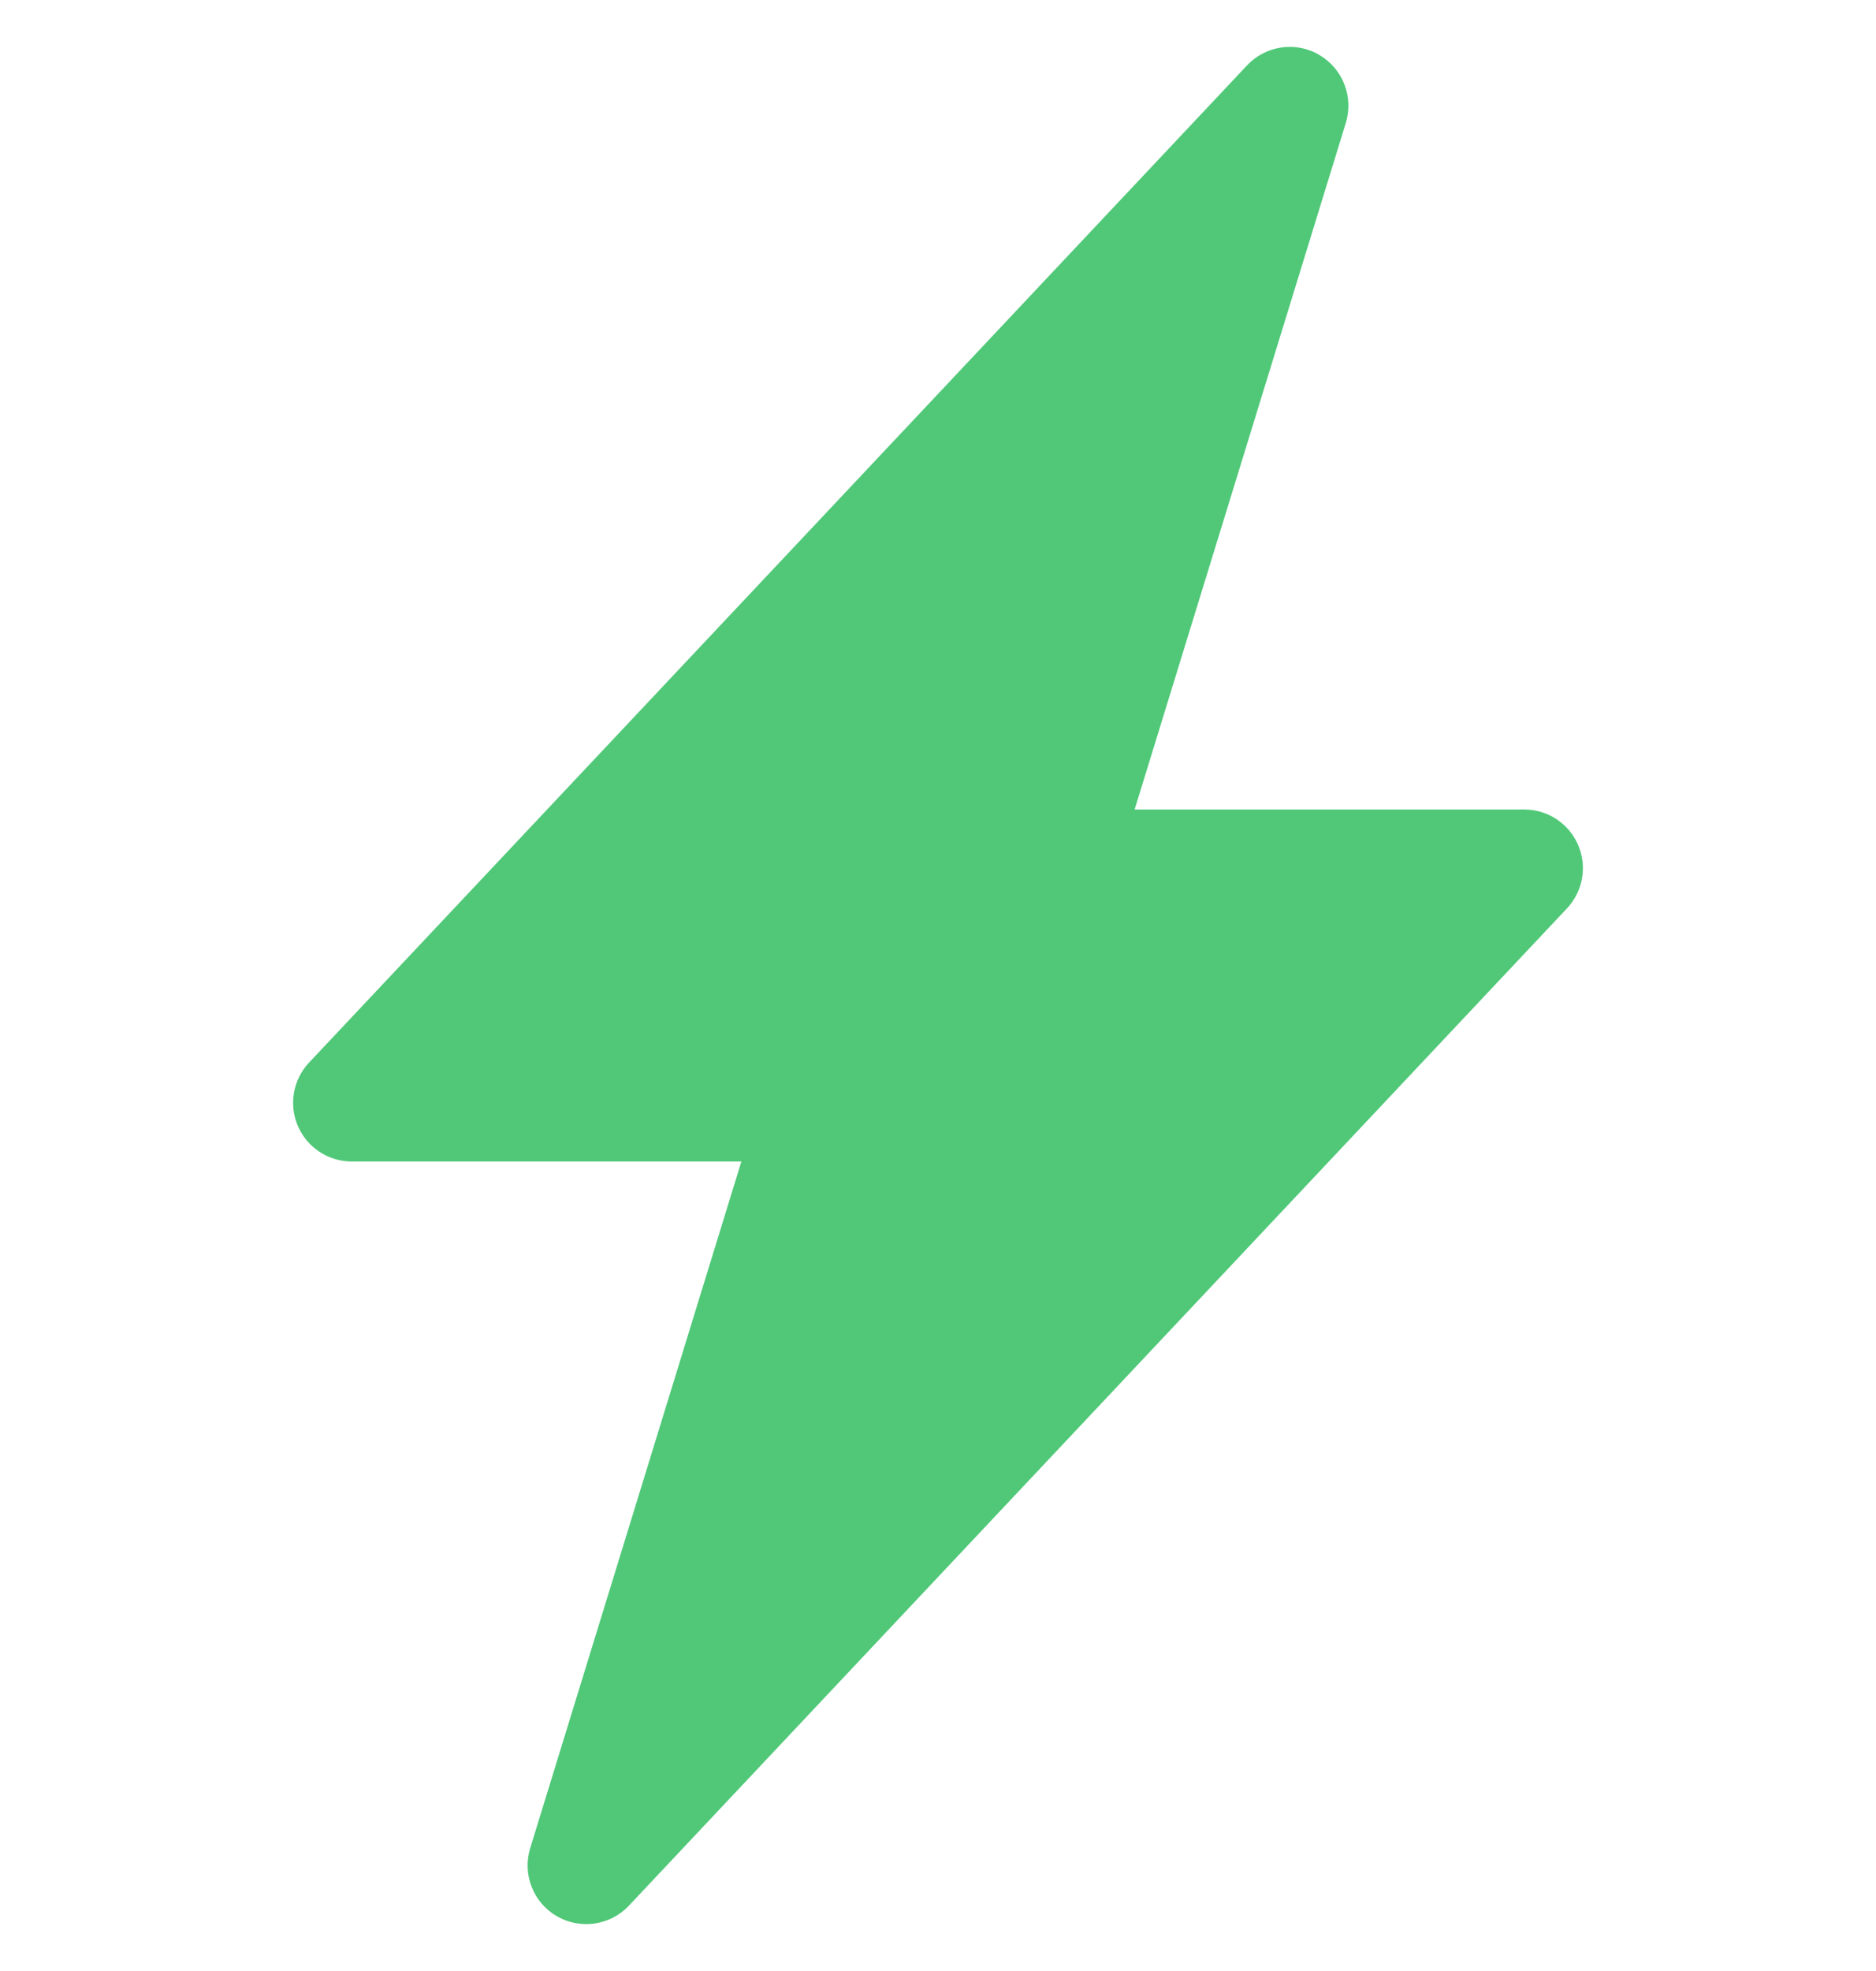   <svg width="20" height="21" viewBox="0 0 74 74" fill="none" xmlns="http://www.w3.org/2000/svg">
<g clip-path="url(#clip0_433_19209)">
<path d="M52.036 0.315C52.489 0.577 52.839 0.985 53.029 1.472C53.22 1.96 53.24 2.497 53.086 2.997L44.756 30.063H60.125C60.577 30.062 61.018 30.195 61.396 30.442C61.773 30.691 62.07 31.044 62.249 31.458C62.428 31.873 62.482 32.331 62.403 32.776C62.325 33.221 62.118 33.633 61.808 33.962L24.808 73.274C24.45 73.655 23.974 73.903 23.457 73.978C22.94 74.053 22.412 73.951 21.961 73.688C21.509 73.426 21.16 73.017 20.97 72.531C20.78 72.044 20.76 71.507 20.914 71.008L29.244 43.938H13.875C13.423 43.938 12.982 43.806 12.604 43.558C12.227 43.31 11.93 42.956 11.751 42.542C11.572 42.127 11.518 41.669 11.597 41.224C11.675 40.779 11.882 40.367 12.191 40.039L49.191 0.726C49.549 0.346 50.025 0.098 50.541 0.022C51.057 -0.053 51.584 0.048 52.036 0.31V0.315Z" fill="#50C878"/>
</g>
<defs>
<clipPath id="clip0_433_19209">
<rect width="74" height="74" fill="white"/>
</clipPath>
</defs>
</svg>